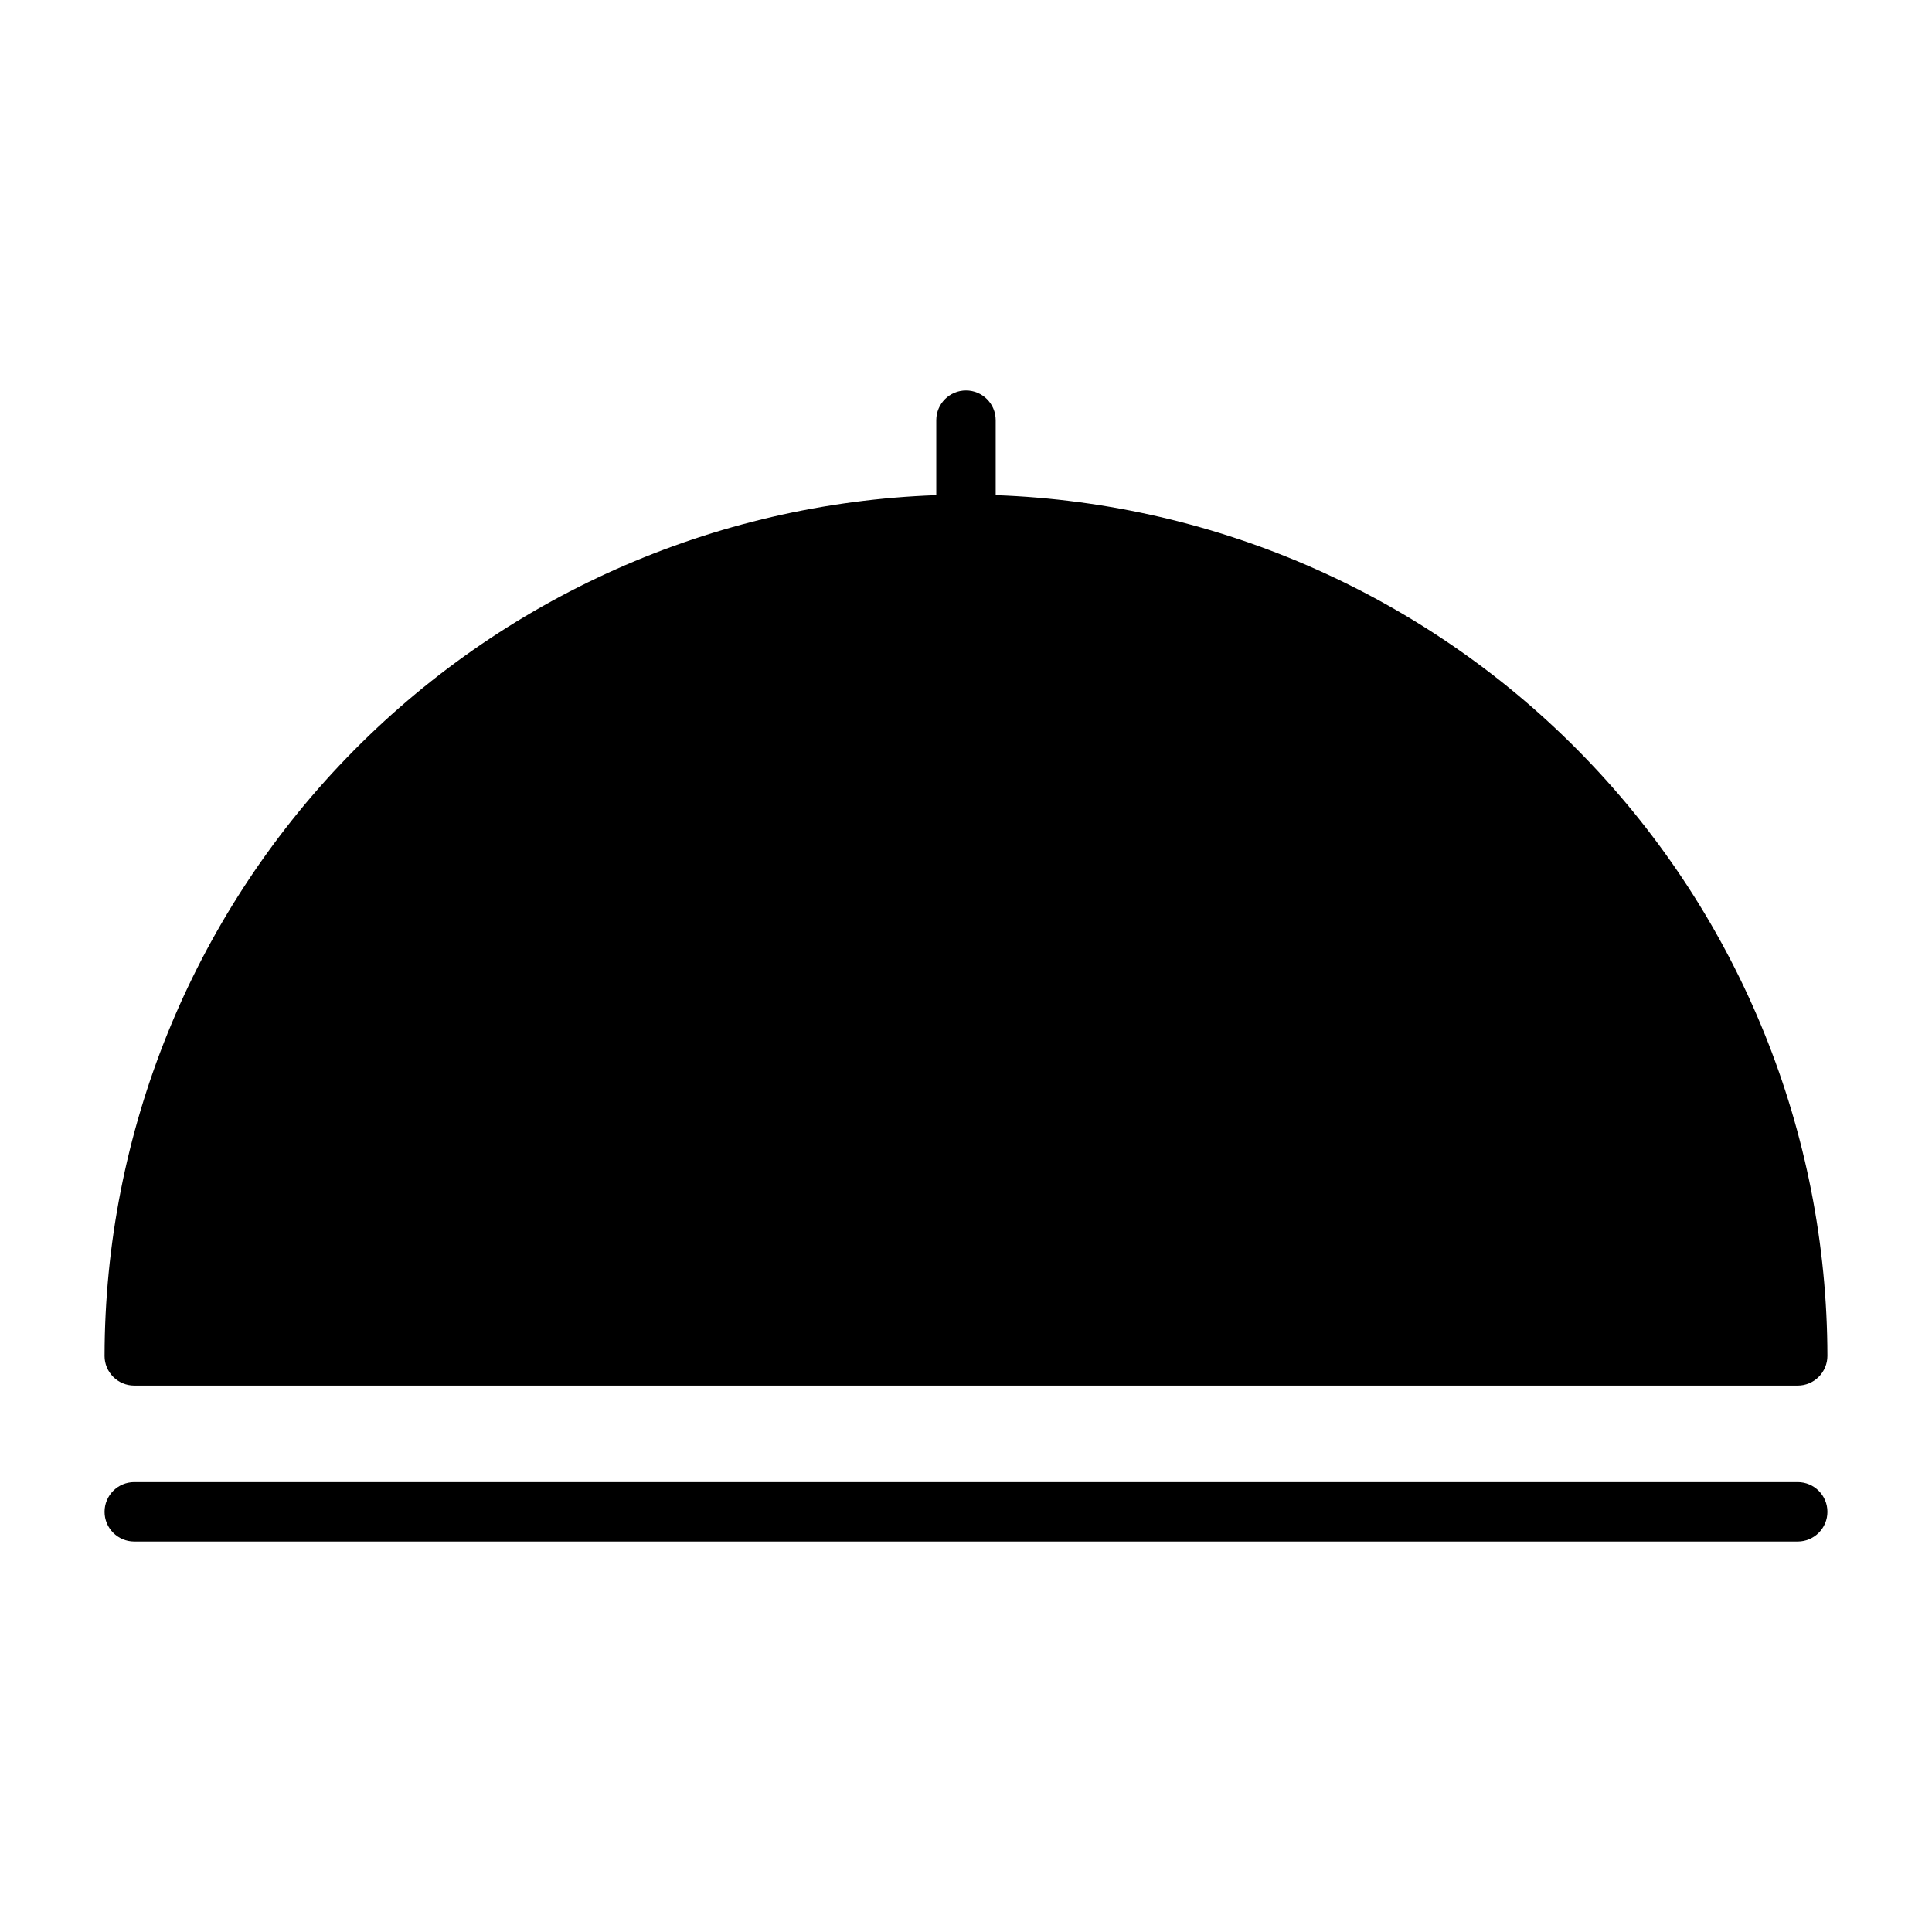 <?xml version="1.0" encoding="UTF-8"?>
<!-- Uploaded to: ICON Repo, www.svgrepo.com, Generator: ICON Repo Mixer Tools -->
<svg fill="#000000" width="800px" height="800px" version="1.1" viewBox="144 144 512 512" xmlns="http://www.w3.org/2000/svg">
 <path d="m171.71 503.32c0.074-59.156 23.086-115.98 64.191-158.52 41.105-42.539 97.105-67.48 156.22-69.578v-19.875c0-4.348 3.527-7.875 7.875-7.875s7.871 3.527 7.871 7.875v19.875c59.117 2.098 115.12 27.039 156.22 69.578 41.109 42.539 64.117 99.359 64.195 158.52 0 2.086-0.832 4.09-2.309 5.566-1.477 1.477-3.477 2.305-5.566 2.305h-440.83c-4.348 0-7.871-3.523-7.871-7.871zm448.71 33.457-440.84-0.004c-4.348 0-7.871 3.527-7.871 7.875 0 4.348 3.523 7.871 7.871 7.871h440.83c4.348 0 7.875-3.523 7.875-7.871 0-4.348-3.527-7.875-7.875-7.875z"/>
</svg>
